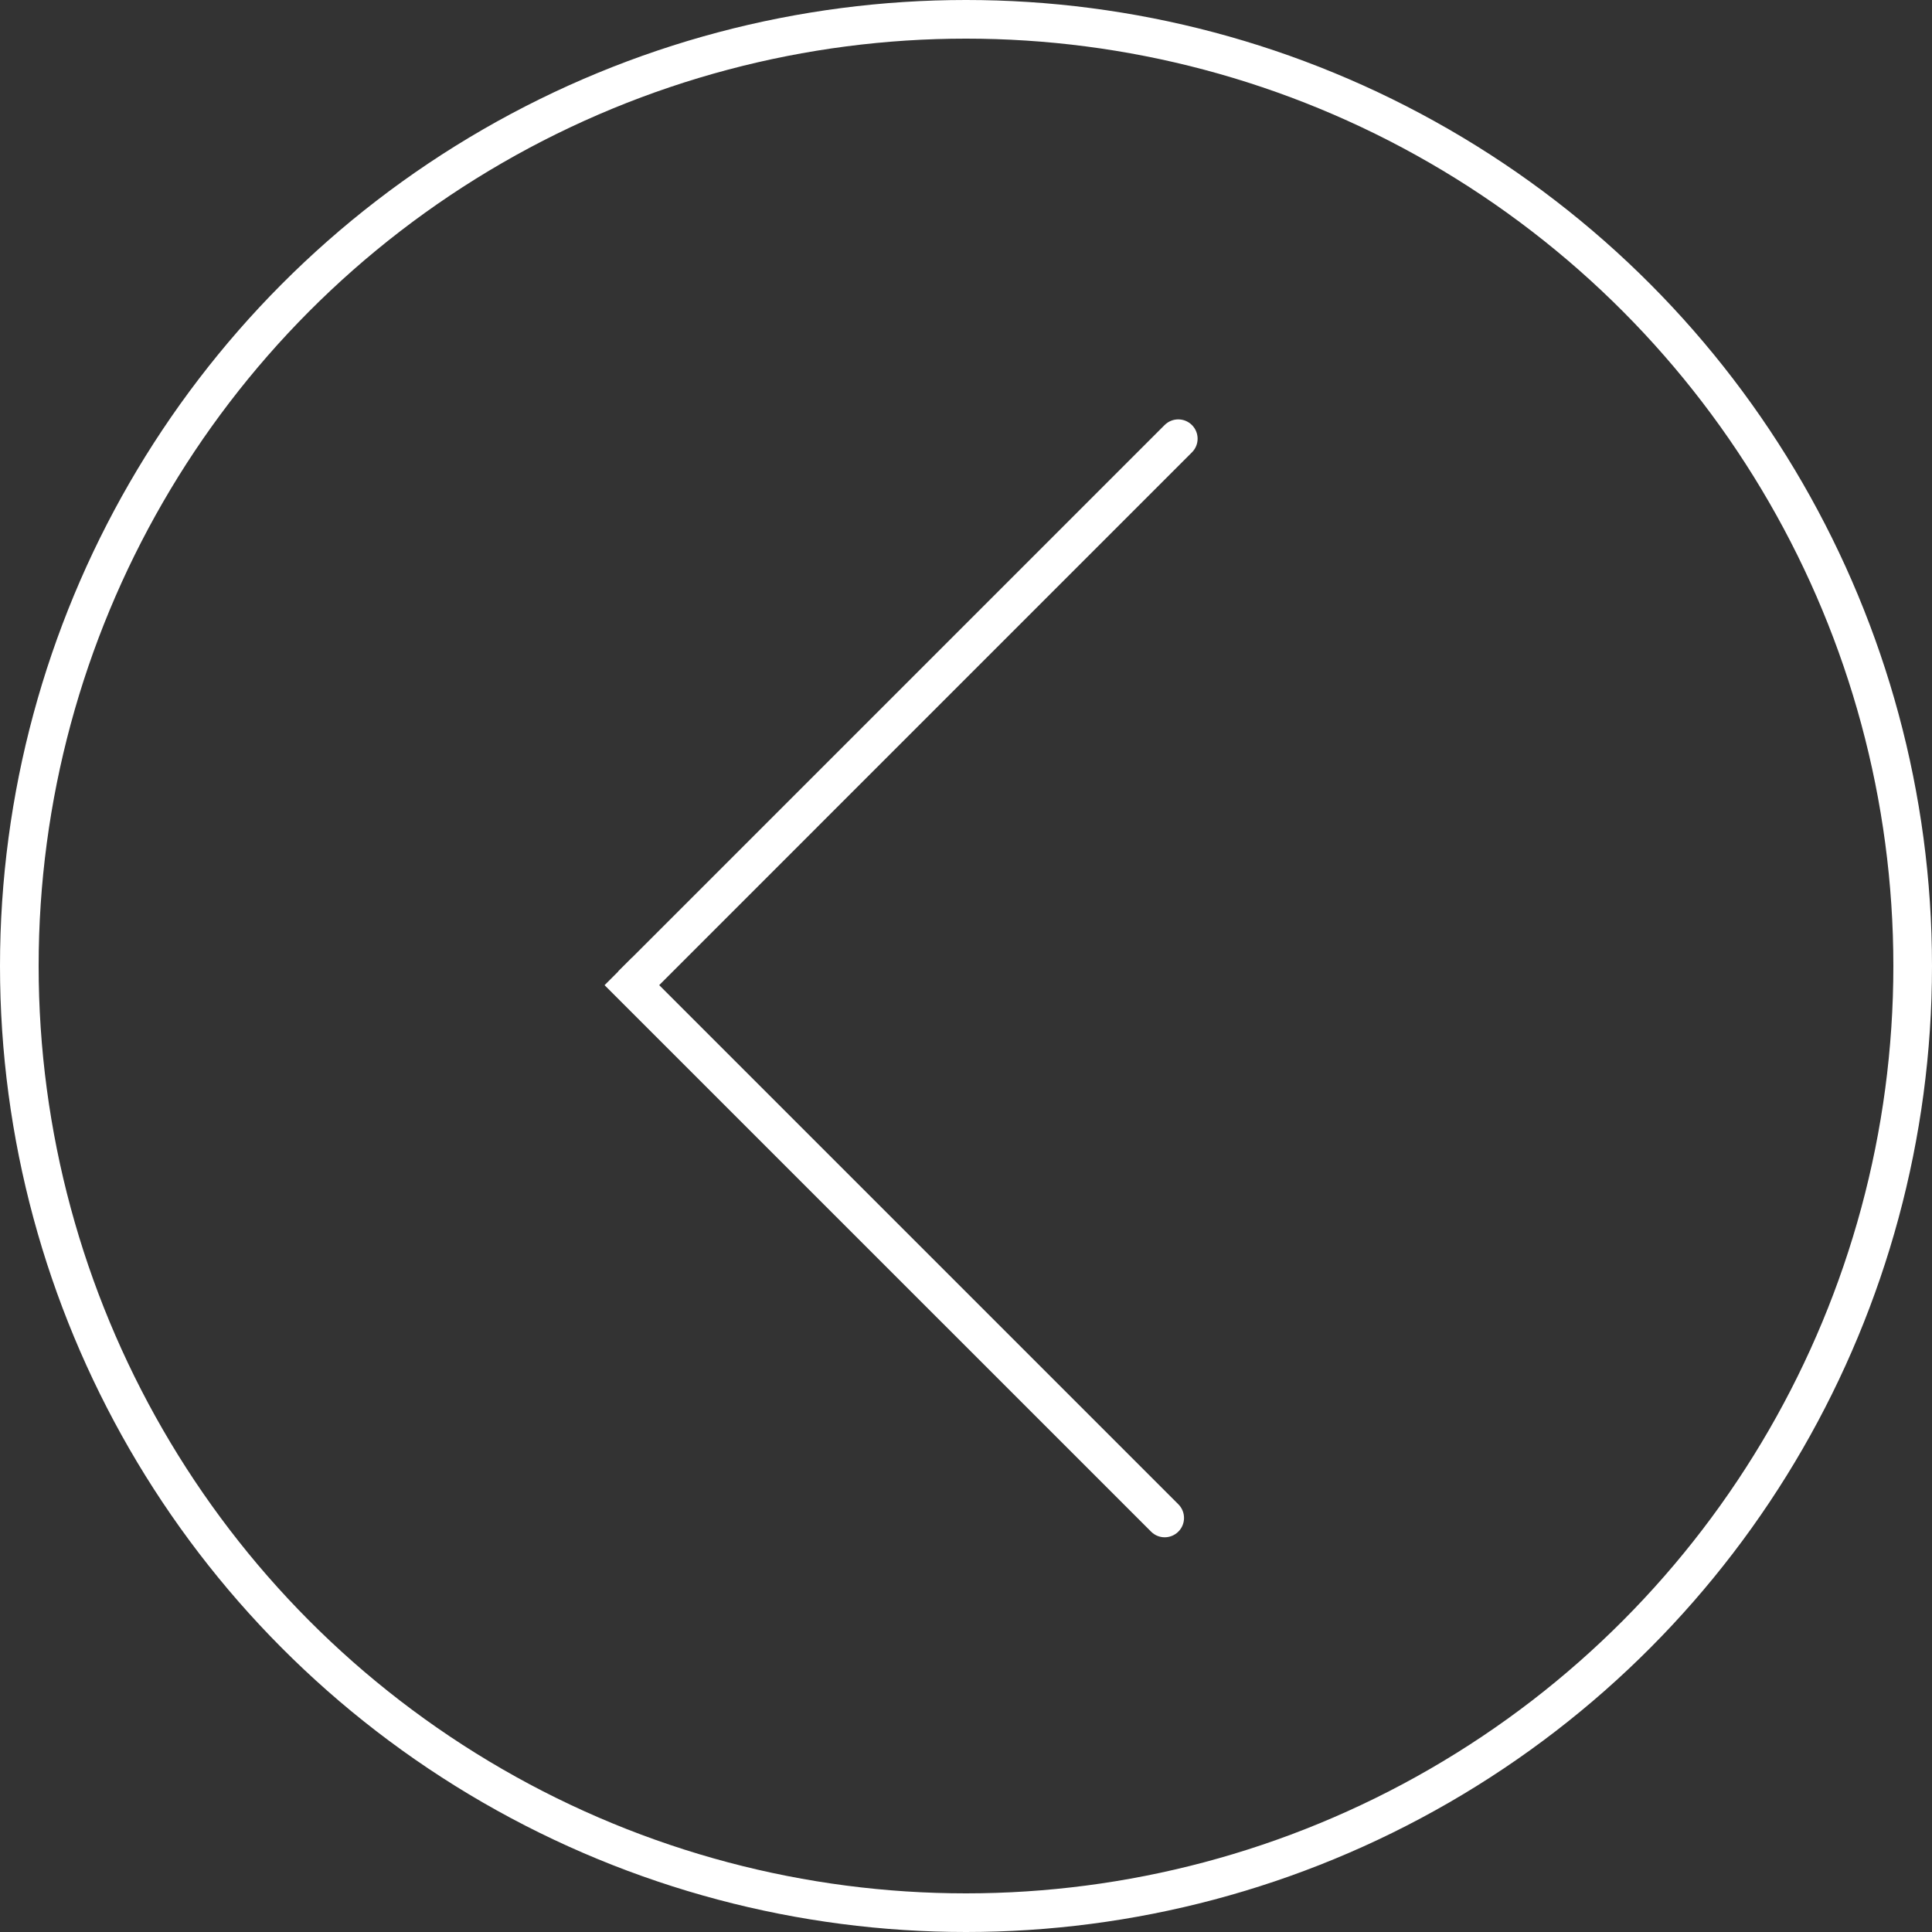 <?xml version="1.0" encoding="UTF-8"?> <svg xmlns="http://www.w3.org/2000/svg" width="50" height="50" viewBox="0 0 50 50" fill="none"><rect x="0" y="0" width="50" height="50" fill="#333333" stroke="none"/><circle cx="25" cy="25" r="24.5" stroke="white"></circle><path d="M30.847 11.707C31.043 11.512 31.043 11.196 30.847 11C30.652 10.805 30.335 10.805 30.14 11L30.847 11.707ZM16.705 25.85L30.847 11.707L30.14 11L15.998 25.142L16.705 25.85Z" fill="white"></path><path d="M29.789 39.638C29.984 39.834 30.3 39.834 30.496 39.638C30.691 39.443 30.691 39.126 30.496 38.931L29.789 39.638ZM15.646 25.496L29.789 39.638L30.496 38.931L16.354 24.789L15.646 25.496Z" fill="white"></path></svg> 